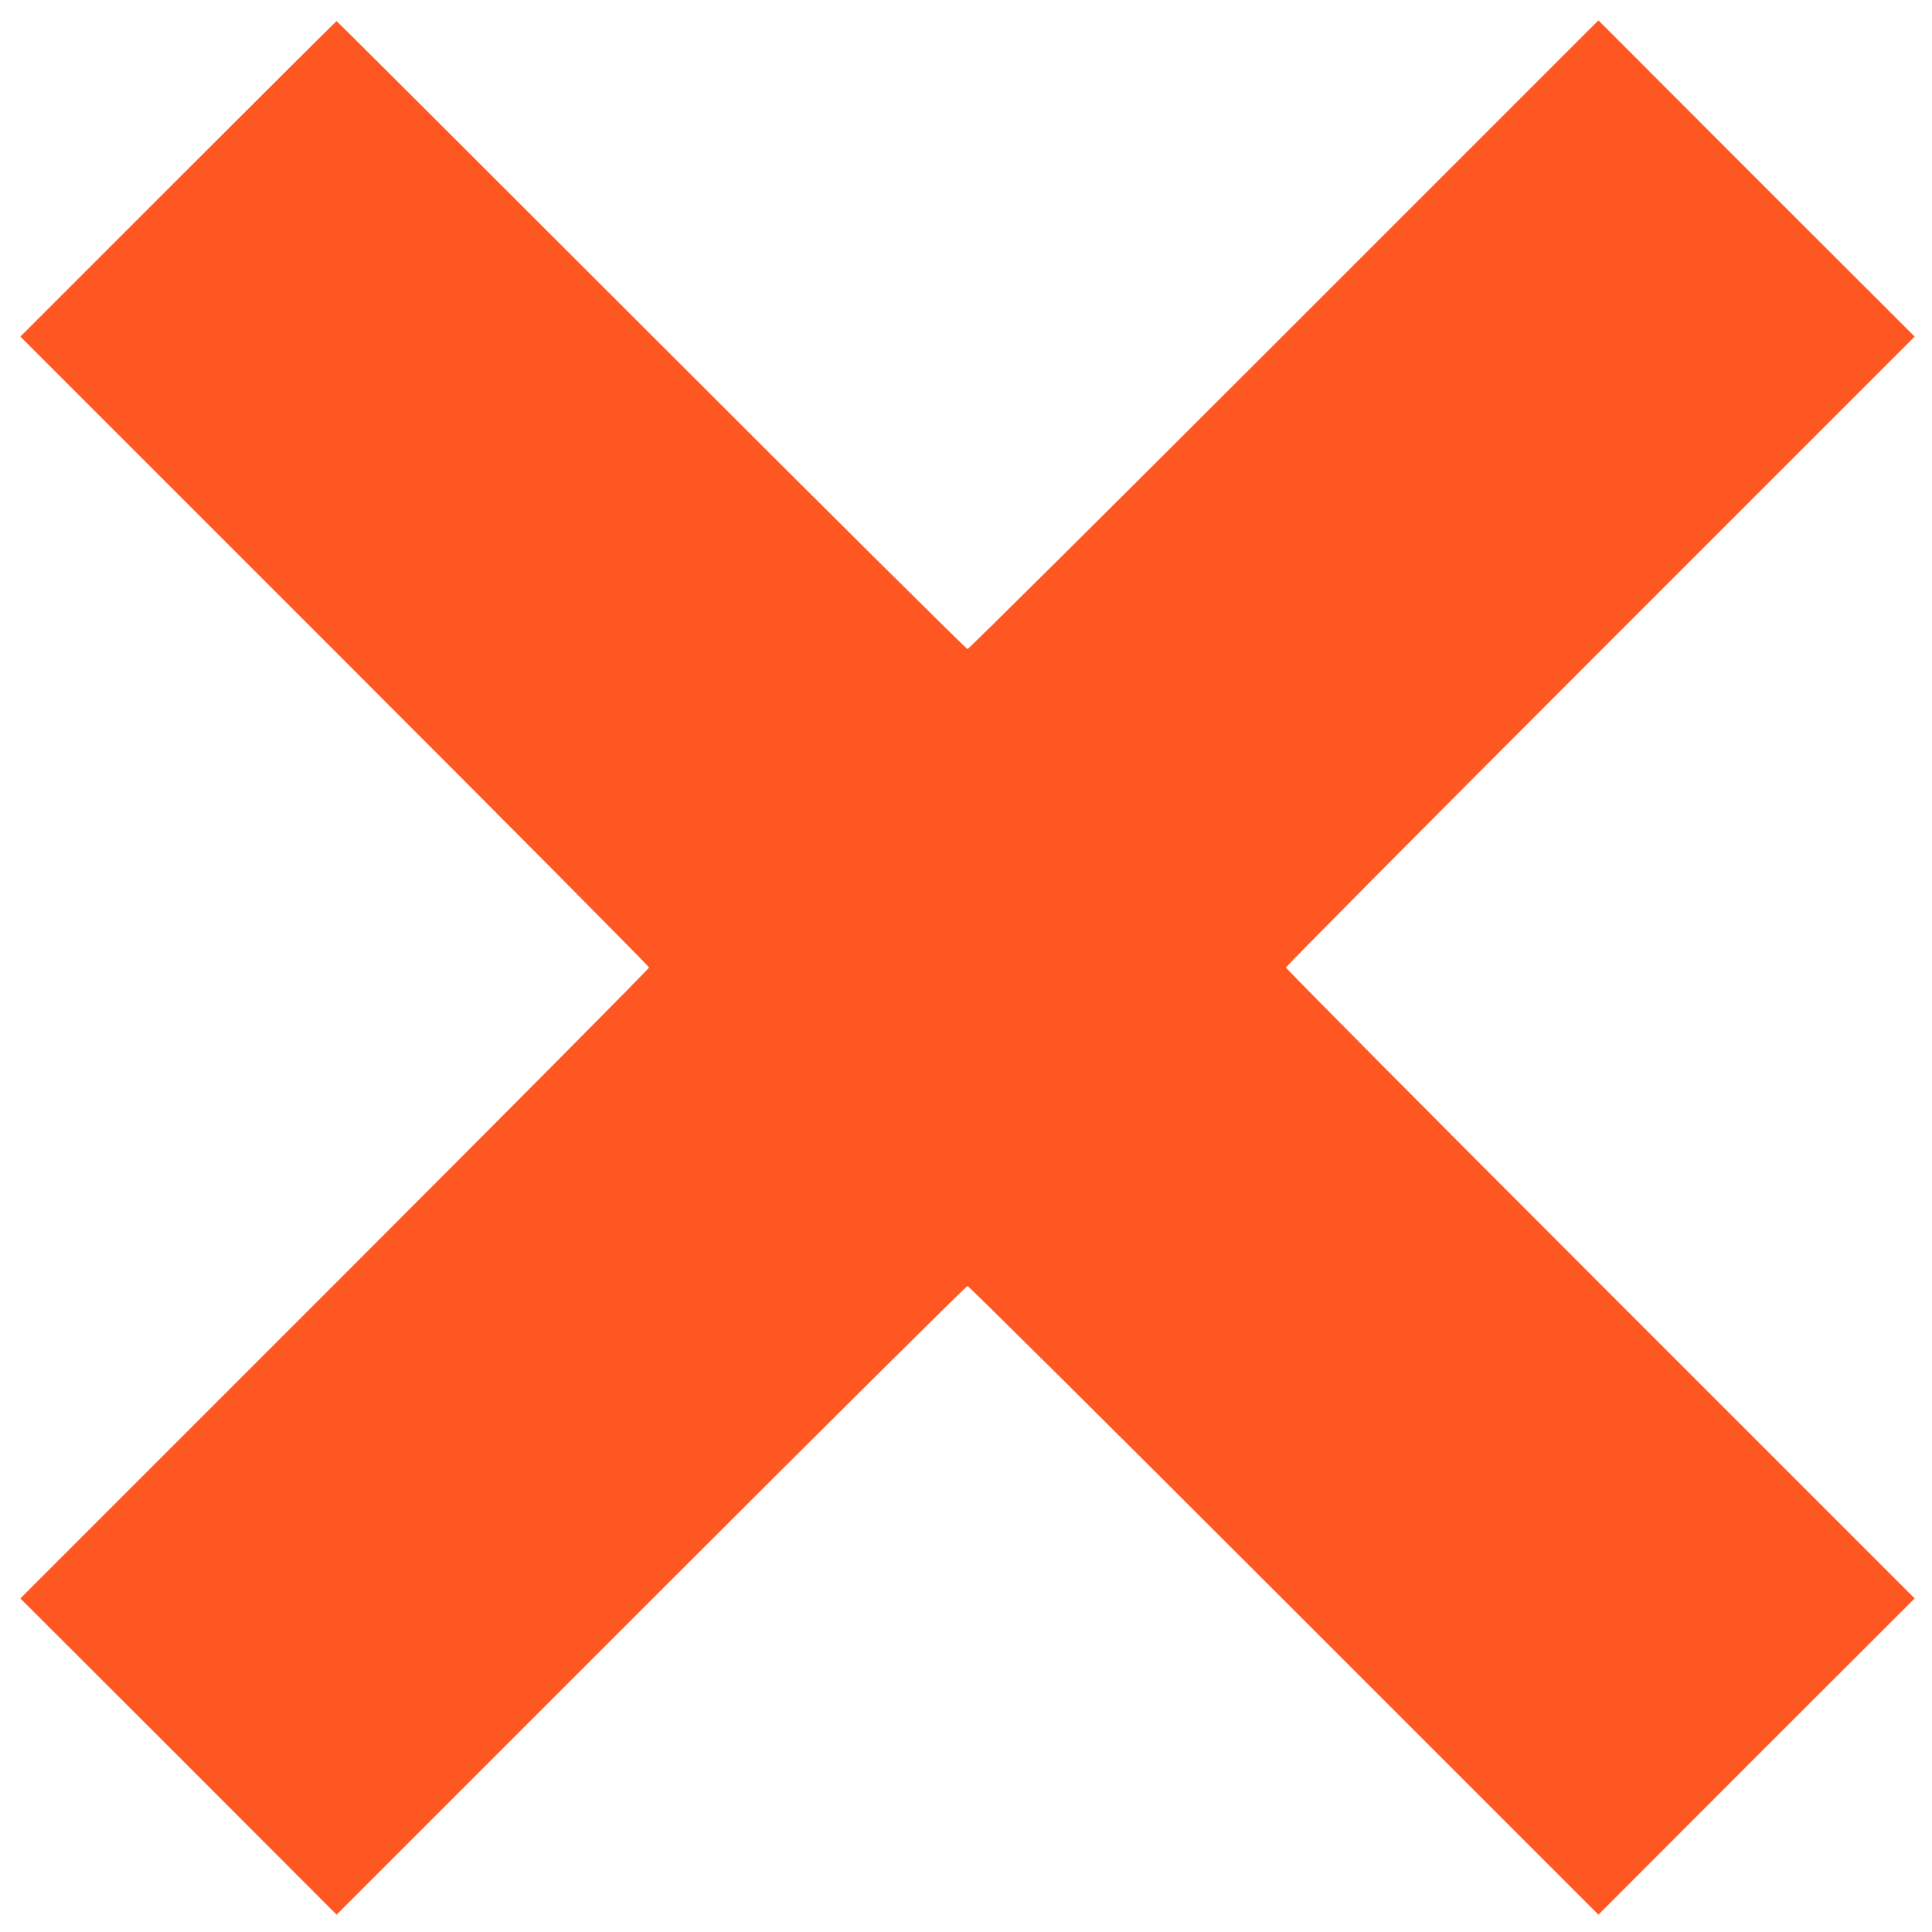 <?xml version="1.0" standalone="no"?>
<!DOCTYPE svg PUBLIC "-//W3C//DTD SVG 20010904//EN"
 "http://www.w3.org/TR/2001/REC-SVG-20010904/DTD/svg10.dtd">
<svg version="1.0" xmlns="http://www.w3.org/2000/svg"
 width="1280pt" height="1280pt" viewBox="0 0 1280 1280"
 preserveAspectRatio="xMidYMid meet">
<g transform="translate(0,1280) scale(0.1,-0.1)"
fill="#ff5722" stroke="none">
<path d="M1180 11615 l-1045 -1045 2083 -2083 c1145 -1145 2082 -2089 2082
-2097 0 -8 -937 -952 -2082 -2097 l-2083 -2083 1048 -1047 1047 -1048 2083
2083 c1145 1145 2089 2082 2097 2082 8 0 952 -937 2097 -2082 l2083 -2083
1047 1048 1048 1047 -2083 2083 c-1145 1145 -2082 2089 -2082 2097 0 8 937
952 2082 2097 l2083 2083 -1048 1047 -1047 1048 -2083 -2083 c-1145 -1145
-2089 -2082 -2097 -2082 -8 0 -951 936 -2095 2080 -1144 1144 -2082 2080
-2085 2080 -3 0 -475 -470 -1050 -1045z"/>
</g>
</svg>
